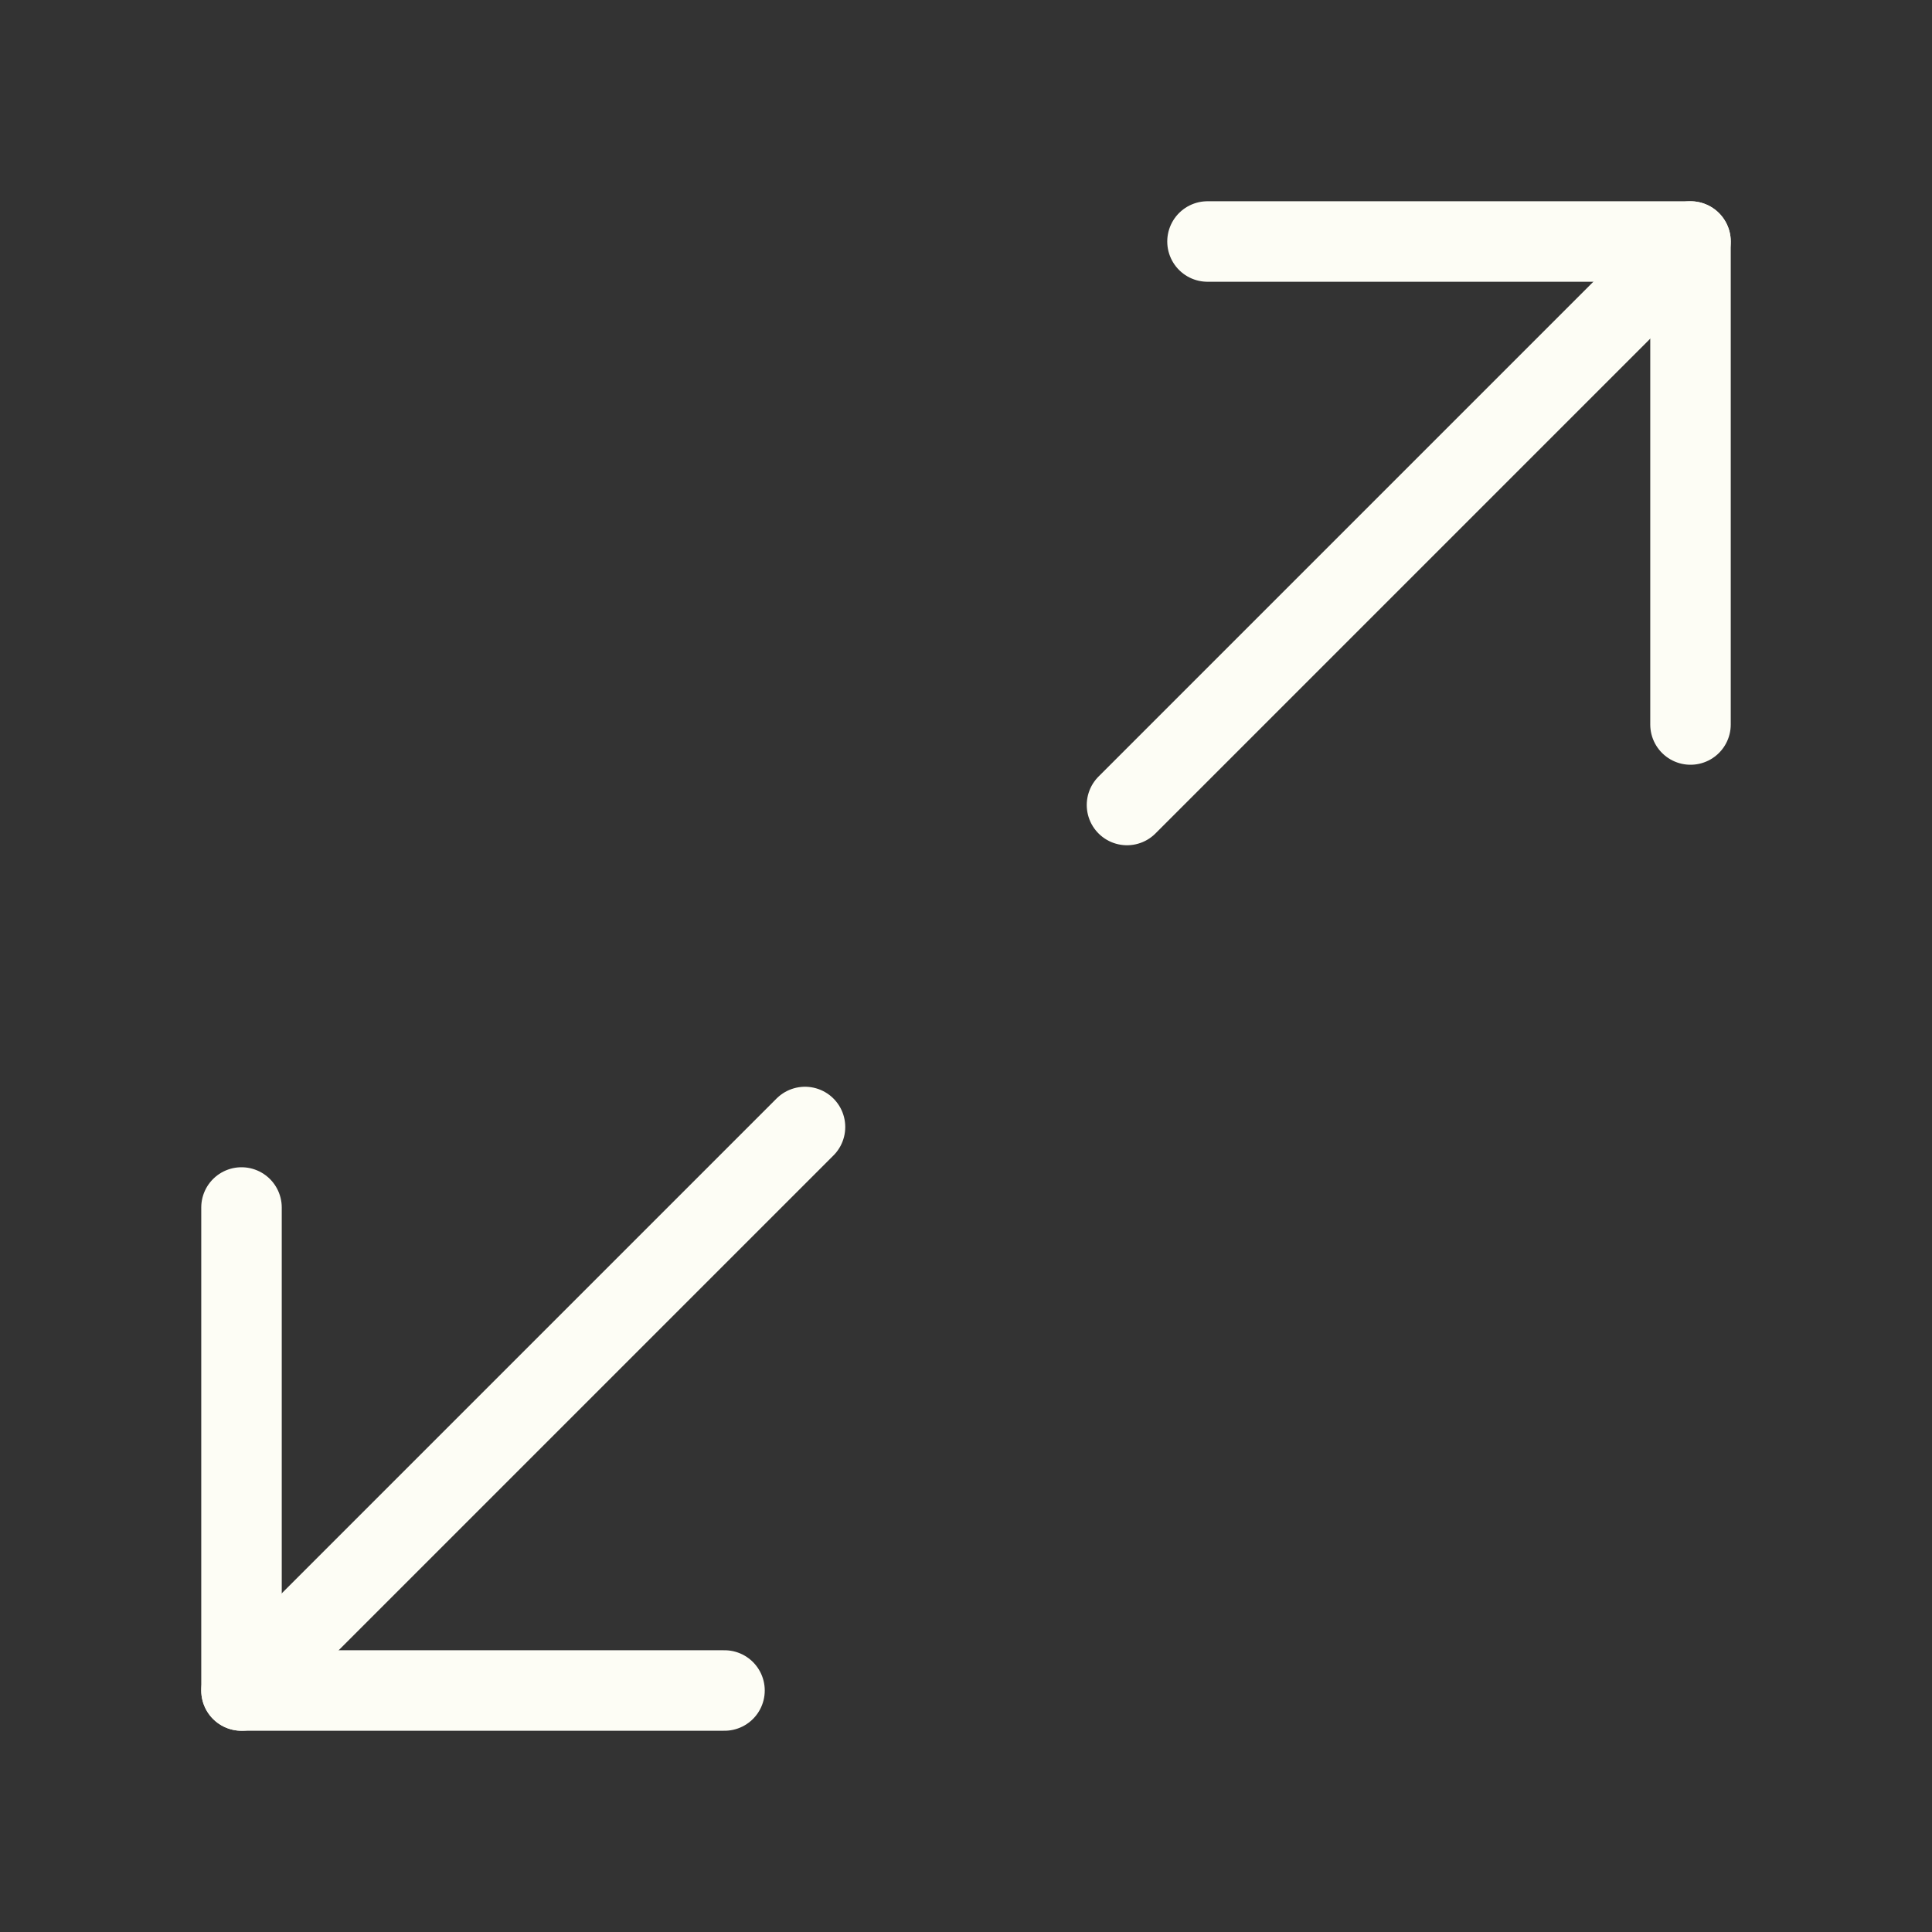 <svg width="24" height="24" viewBox="0 0 24 24" fill="none" xmlns="http://www.w3.org/2000/svg">
<rect x="0" y="0" width="24" height="24" fill="#333333" stroke="none"/>
<path d="M15 3H21V9" stroke="#FDFDF5" stroke-linecap="round" stroke-linejoin="round"/>
<path d="M9 21H3V15" stroke="#FDFDF5" stroke-linecap="round" stroke-linejoin="round"/>
<path d="M21 3L14 10" stroke="#FDFDF5" stroke-linecap="round" stroke-linejoin="round"/>
<path d="M3 21L10 14" stroke="#FDFDF5" stroke-linecap="round" stroke-linejoin="round"/>
</svg>
